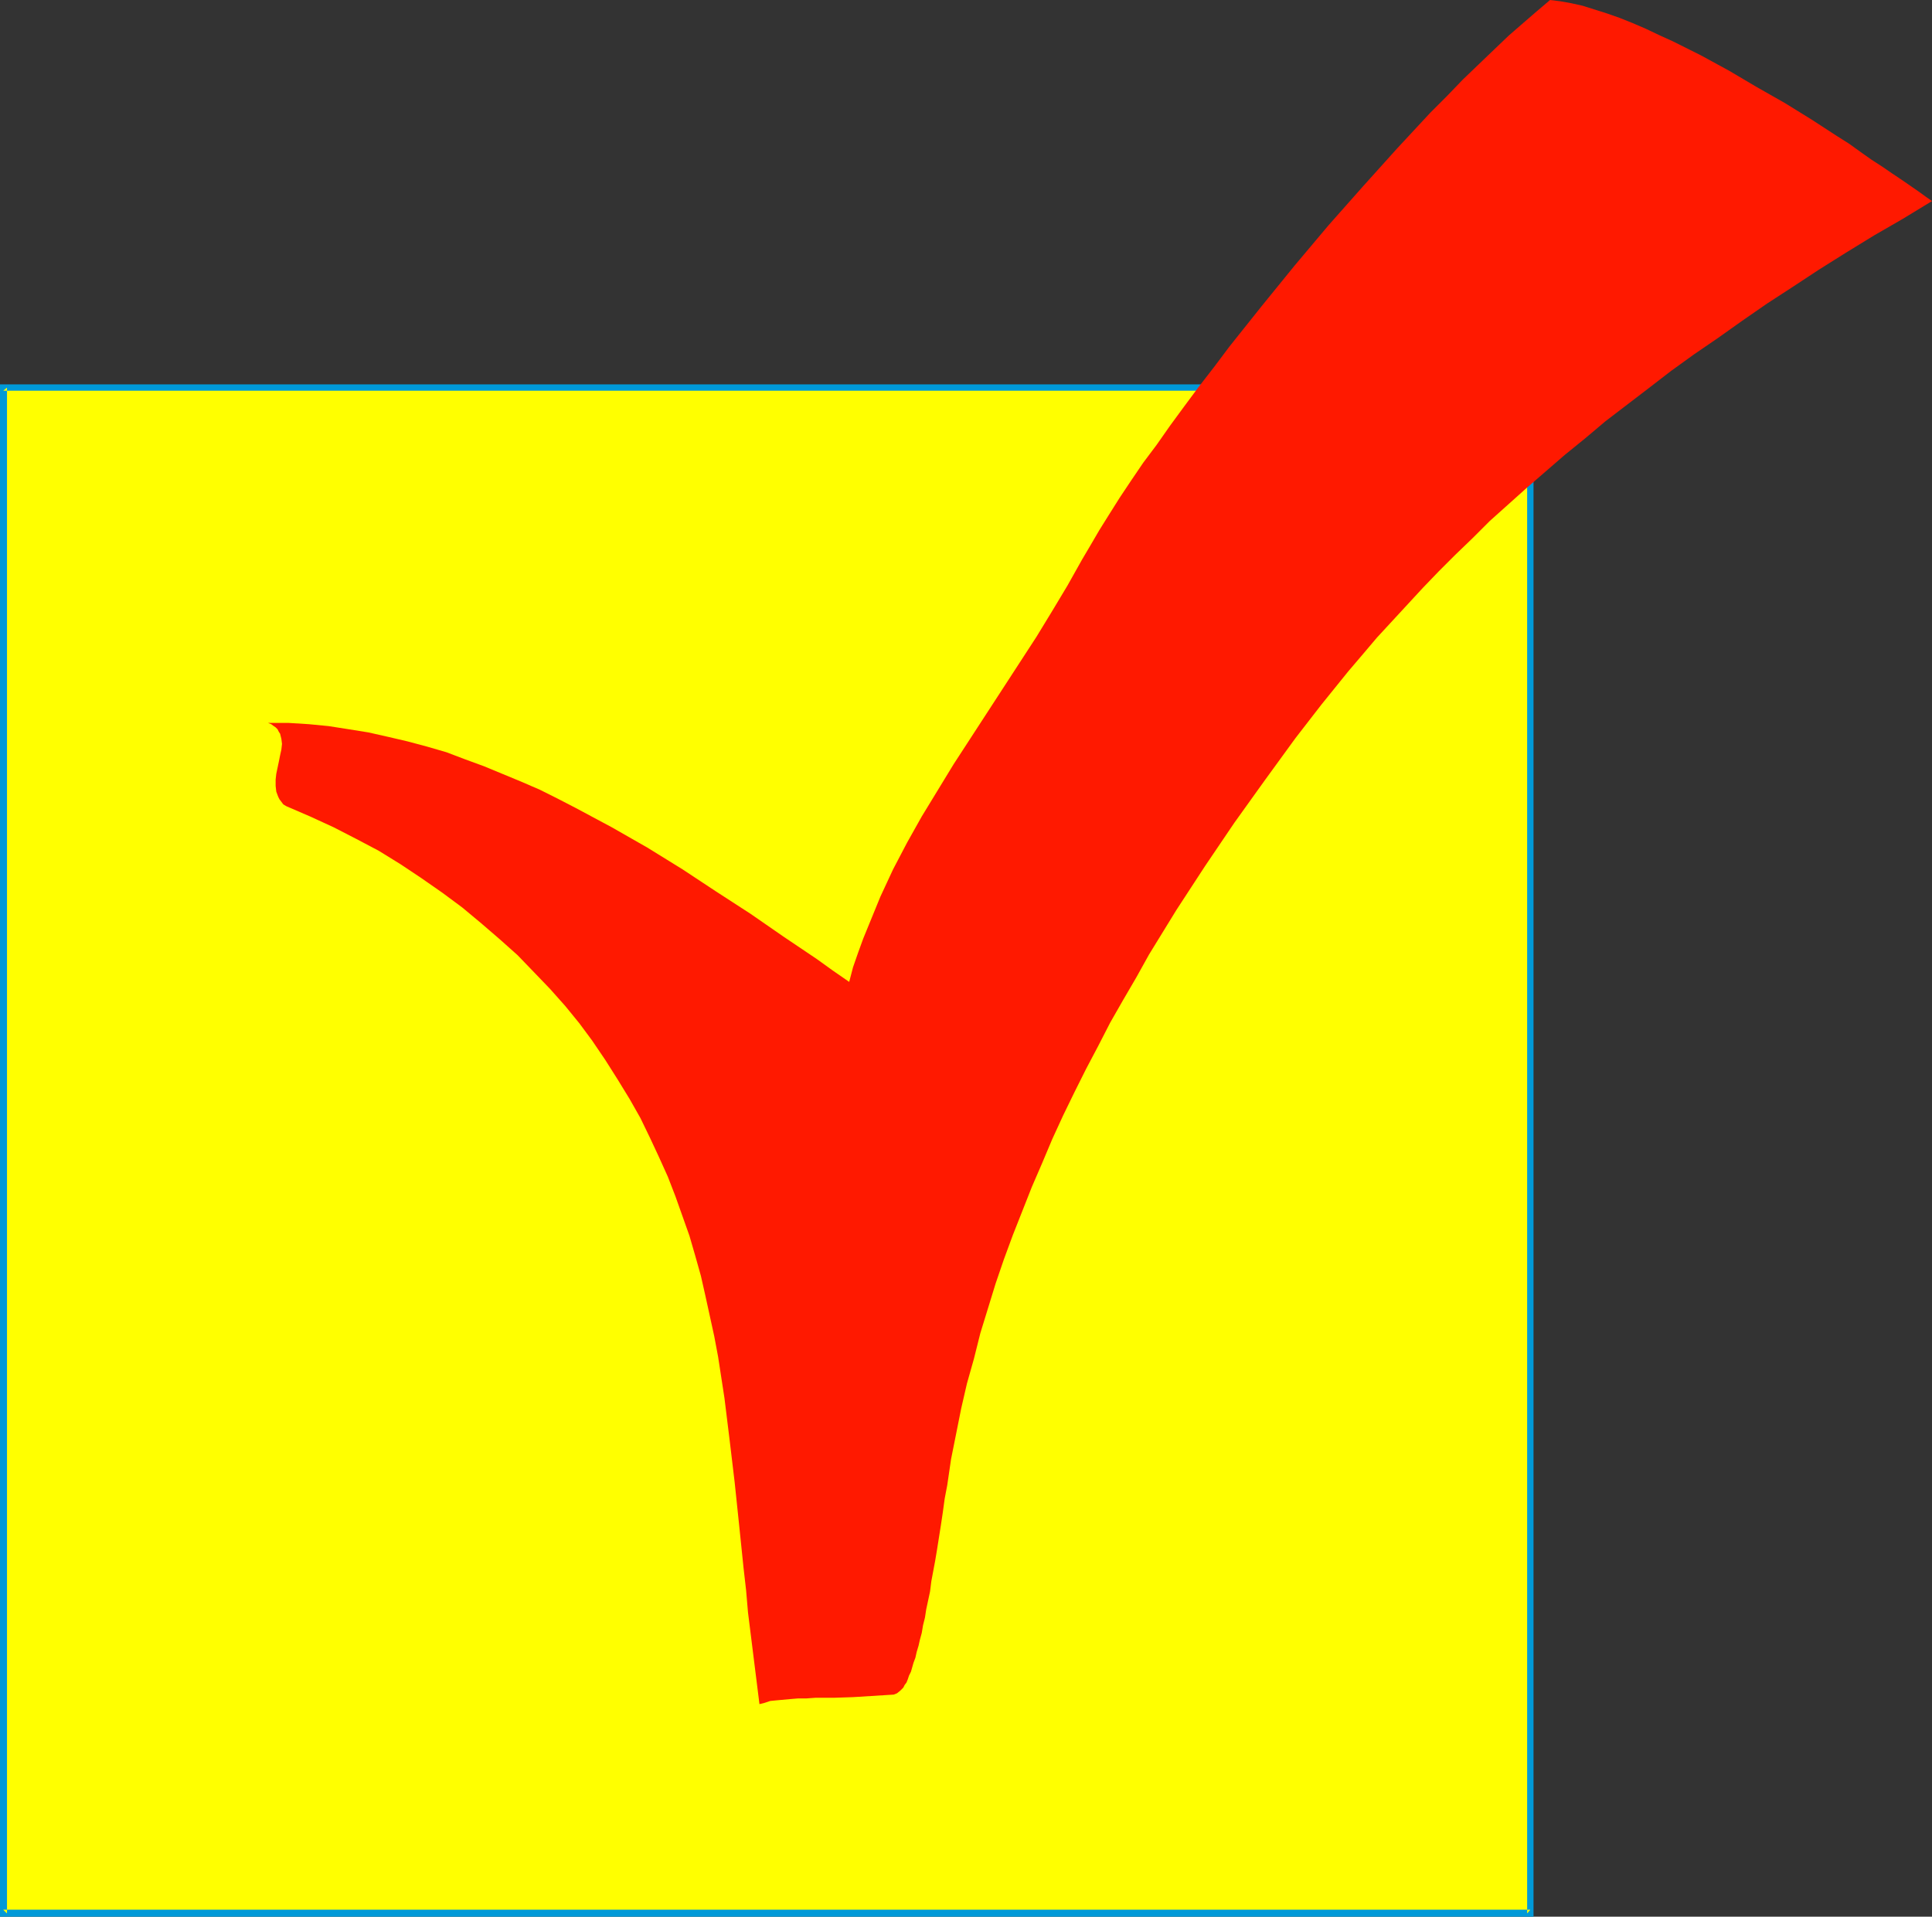 <?xml version="1.0" encoding="UTF-8" standalone="no"?>
<svg
   version="1.0"
   width="129.766mm"
   height="128.76mm"
   id="svg3"
   sodipodi:docname="Check Mark 17.wmf"
   xmlns:inkscape="http://www.inkscape.org/namespaces/inkscape"
   xmlns:sodipodi="http://sodipodi.sourceforge.net/DTD/sodipodi-0.dtd"
   xmlns="http://www.w3.org/2000/svg"
   xmlns:svg="http://www.w3.org/2000/svg">
  <rect width="100%" height="100%" fill="#333333" stroke="none"/>
  <sodipodi:namedview
     id="namedview3"
     pagecolor="#ffffff"
     bordercolor="#000000"
     borderopacity="0.25"
     inkscape:showpageshadow="2"
     inkscape:pageopacity="0.0"
     inkscape:pagecheckerboard="0"
     inkscape:deskcolor="#d1d1d1"
     inkscape:document-units="mm" />
  <defs
     id="defs1">
    <pattern
       id="WMFhbasepattern"
       patternUnits="userSpaceOnUse"
       width="6"
       height="6"
       x="0"
       y="0" />
  </defs>
  <path
     style="fill:#ffff00;fill-opacity:1;fill-rule:evenodd;stroke:none"
     d="M 388.486,485.846 V 98.397 H 0.808 V 485.846 Z"
     id="path1" />
  <path
     style="fill:#0099d8;fill-opacity:1;fill-rule:evenodd;stroke:none"
     d="M 389.294,486.653 V 97.589 H 0 V 486.653 h 389.294 l -0.808,-1.777 H 0.808 L 1.778,485.846 V 98.397 L 0.808,99.205 H 388.486 l -0.808,-0.808 V 485.846 l 0.808,-0.969 z"
     id="path2" />
  <path
     style="fill:#ff1900;fill-opacity:1;fill-rule:evenodd;stroke:none"
     d="m 72.72,204.711 -0.808,-0.485 -0.485,-0.646 -0.485,-0.646 -0.323,-0.646 -0.485,-1.293 -0.162,-1.454 v -1.616 l 0.162,-1.454 0.646,-3.07 0.323,-1.616 0.323,-1.454 0.162,-1.454 -0.162,-1.293 -0.323,-1.293 -0.323,-0.485 -0.323,-0.646 -0.485,-0.485 -0.485,-0.323 -0.646,-0.485 -0.808,-0.323 h 5.171 l 5.171,0.323 5.01,0.485 5.171,0.808 5.01,0.808 5.01,1.131 4.848,1.131 4.848,1.293 5.01,1.454 4.686,1.777 4.848,1.777 4.686,1.939 4.686,1.939 4.848,2.1 4.525,2.262 4.686,2.424 4.525,2.424 4.525,2.424 9.05,5.17 8.888,5.493 8.565,5.655 8.726,5.655 8.403,5.817 8.403,5.655 4.04,2.908 4.202,2.908 0.97,-3.716 1.293,-3.716 1.293,-3.555 1.454,-3.555 2.909,-7.109 3.232,-6.948 3.555,-6.786 3.717,-6.624 4.04,-6.624 4.04,-6.624 8.403,-12.926 8.403,-12.926 4.202,-6.463 4.04,-6.624 3.878,-6.463 3.717,-6.624 2.101,-3.555 2.262,-3.878 2.424,-3.878 2.747,-4.362 2.909,-4.362 3.07,-4.524 3.394,-4.524 3.394,-4.847 3.555,-4.847 3.717,-5.009 3.878,-5.009 3.878,-5.17 8.242,-10.341 8.403,-10.341 8.565,-10.179 8.726,-9.856 4.363,-4.847 4.363,-4.847 4.202,-4.524 4.202,-4.524 4.202,-4.201 4.04,-4.201 4.04,-3.878 3.878,-3.716 3.717,-3.555 3.717,-3.231 3.555,-3.07 L 393.496,0 l 2.586,0.323 2.747,0.485 2.909,0.646 3.07,0.969 3.07,0.969 3.232,1.131 3.232,1.293 3.394,1.454 3.394,1.616 3.555,1.616 3.555,1.777 3.555,1.777 7.11,3.878 7.11,4.201 7.11,4.039 6.787,4.201 3.232,2.1 3.232,2.1 3.07,1.939 2.909,2.1 2.747,1.939 2.747,1.777 2.586,1.777 2.424,1.616 2.101,1.454 2.101,1.454 1.778,1.293 1.616,1.131 -7.434,4.524 -7.272,4.201 -7.11,4.362 -6.949,4.362 -6.626,4.362 -6.464,4.201 -6.302,4.362 -6.141,4.362 -6.141,4.201 -5.818,4.201 -5.656,4.362 -5.494,4.201 -5.494,4.201 -5.171,4.362 -5.171,4.201 -4.848,4.201 -4.848,4.201 -4.686,4.201 -4.686,4.201 -4.363,4.362 -4.363,4.201 -4.202,4.201 -4.04,4.201 -3.878,4.201 -3.878,4.201 -3.878,4.201 -3.555,4.201 -3.717,4.362 -6.787,8.402 -6.626,8.563 -7.757,10.664 -7.757,10.825 -7.434,10.987 -7.272,11.148 -6.949,11.31 -3.232,5.817 -3.394,5.817 -3.232,5.655 -3.07,5.978 -3.07,5.817 -2.909,5.817 -2.909,5.978 -2.747,5.978 -2.586,6.14 -2.586,5.978 -2.424,6.14 -2.424,6.14 -2.262,6.14 -2.101,6.14 -1.939,6.301 -1.939,6.301 -1.616,6.463 -1.778,6.301 -1.454,6.301 -1.293,6.463 -1.293,6.463 -0.97,6.624 -0.646,3.393 -0.485,3.555 -0.485,3.231 -0.485,3.07 -0.485,3.07 -0.485,2.908 -0.485,2.585 -0.485,2.585 -0.323,2.585 -0.485,2.262 -0.485,2.262 -0.323,2.1 -0.485,1.939 -0.323,1.939 -0.485,1.777 -0.323,1.454 -0.485,1.616 -0.323,1.454 -0.485,1.293 -0.323,1.131 -0.323,1.131 -0.485,0.969 -0.323,0.969 -0.323,0.808 -0.485,0.646 -0.323,0.646 -0.808,0.808 -0.808,0.646 -0.808,0.323 -5.171,0.323 -5.171,0.323 -4.848,0.162 h -2.424 -2.262 l -2.262,0.162 h -2.101 l -1.939,0.162 -1.778,0.162 -1.778,0.162 -1.616,0.162 -1.454,0.485 -1.293,0.323 -1.454,-11.633 -1.454,-11.633 -0.485,-5.655 -0.646,-5.655 -1.131,-10.987 -1.131,-10.825 -1.293,-10.825 -1.293,-10.502 -1.616,-10.502 -0.97,-5.17 -1.131,-5.17 -1.131,-5.17 -1.131,-5.009 -1.454,-5.17 -1.454,-5.009 -1.778,-5.009 -1.778,-5.009 -1.939,-5.009 -2.262,-5.009 -2.262,-4.847 -2.424,-5.009 -2.747,-4.847 -3.07,-5.009 -3.07,-4.847 -3.394,-5.009 -3.232,-4.362 -3.555,-4.362 -3.878,-4.362 -4.04,-4.201 -4.202,-4.362 -4.525,-4.039 -4.686,-4.039 -4.848,-4.039 -5.01,-3.716 -5.333,-3.716 -5.333,-3.555 -5.494,-3.393 -5.818,-3.07 -5.656,-2.908 -5.979,-2.747 z"
     id="path3" />
</svg>
